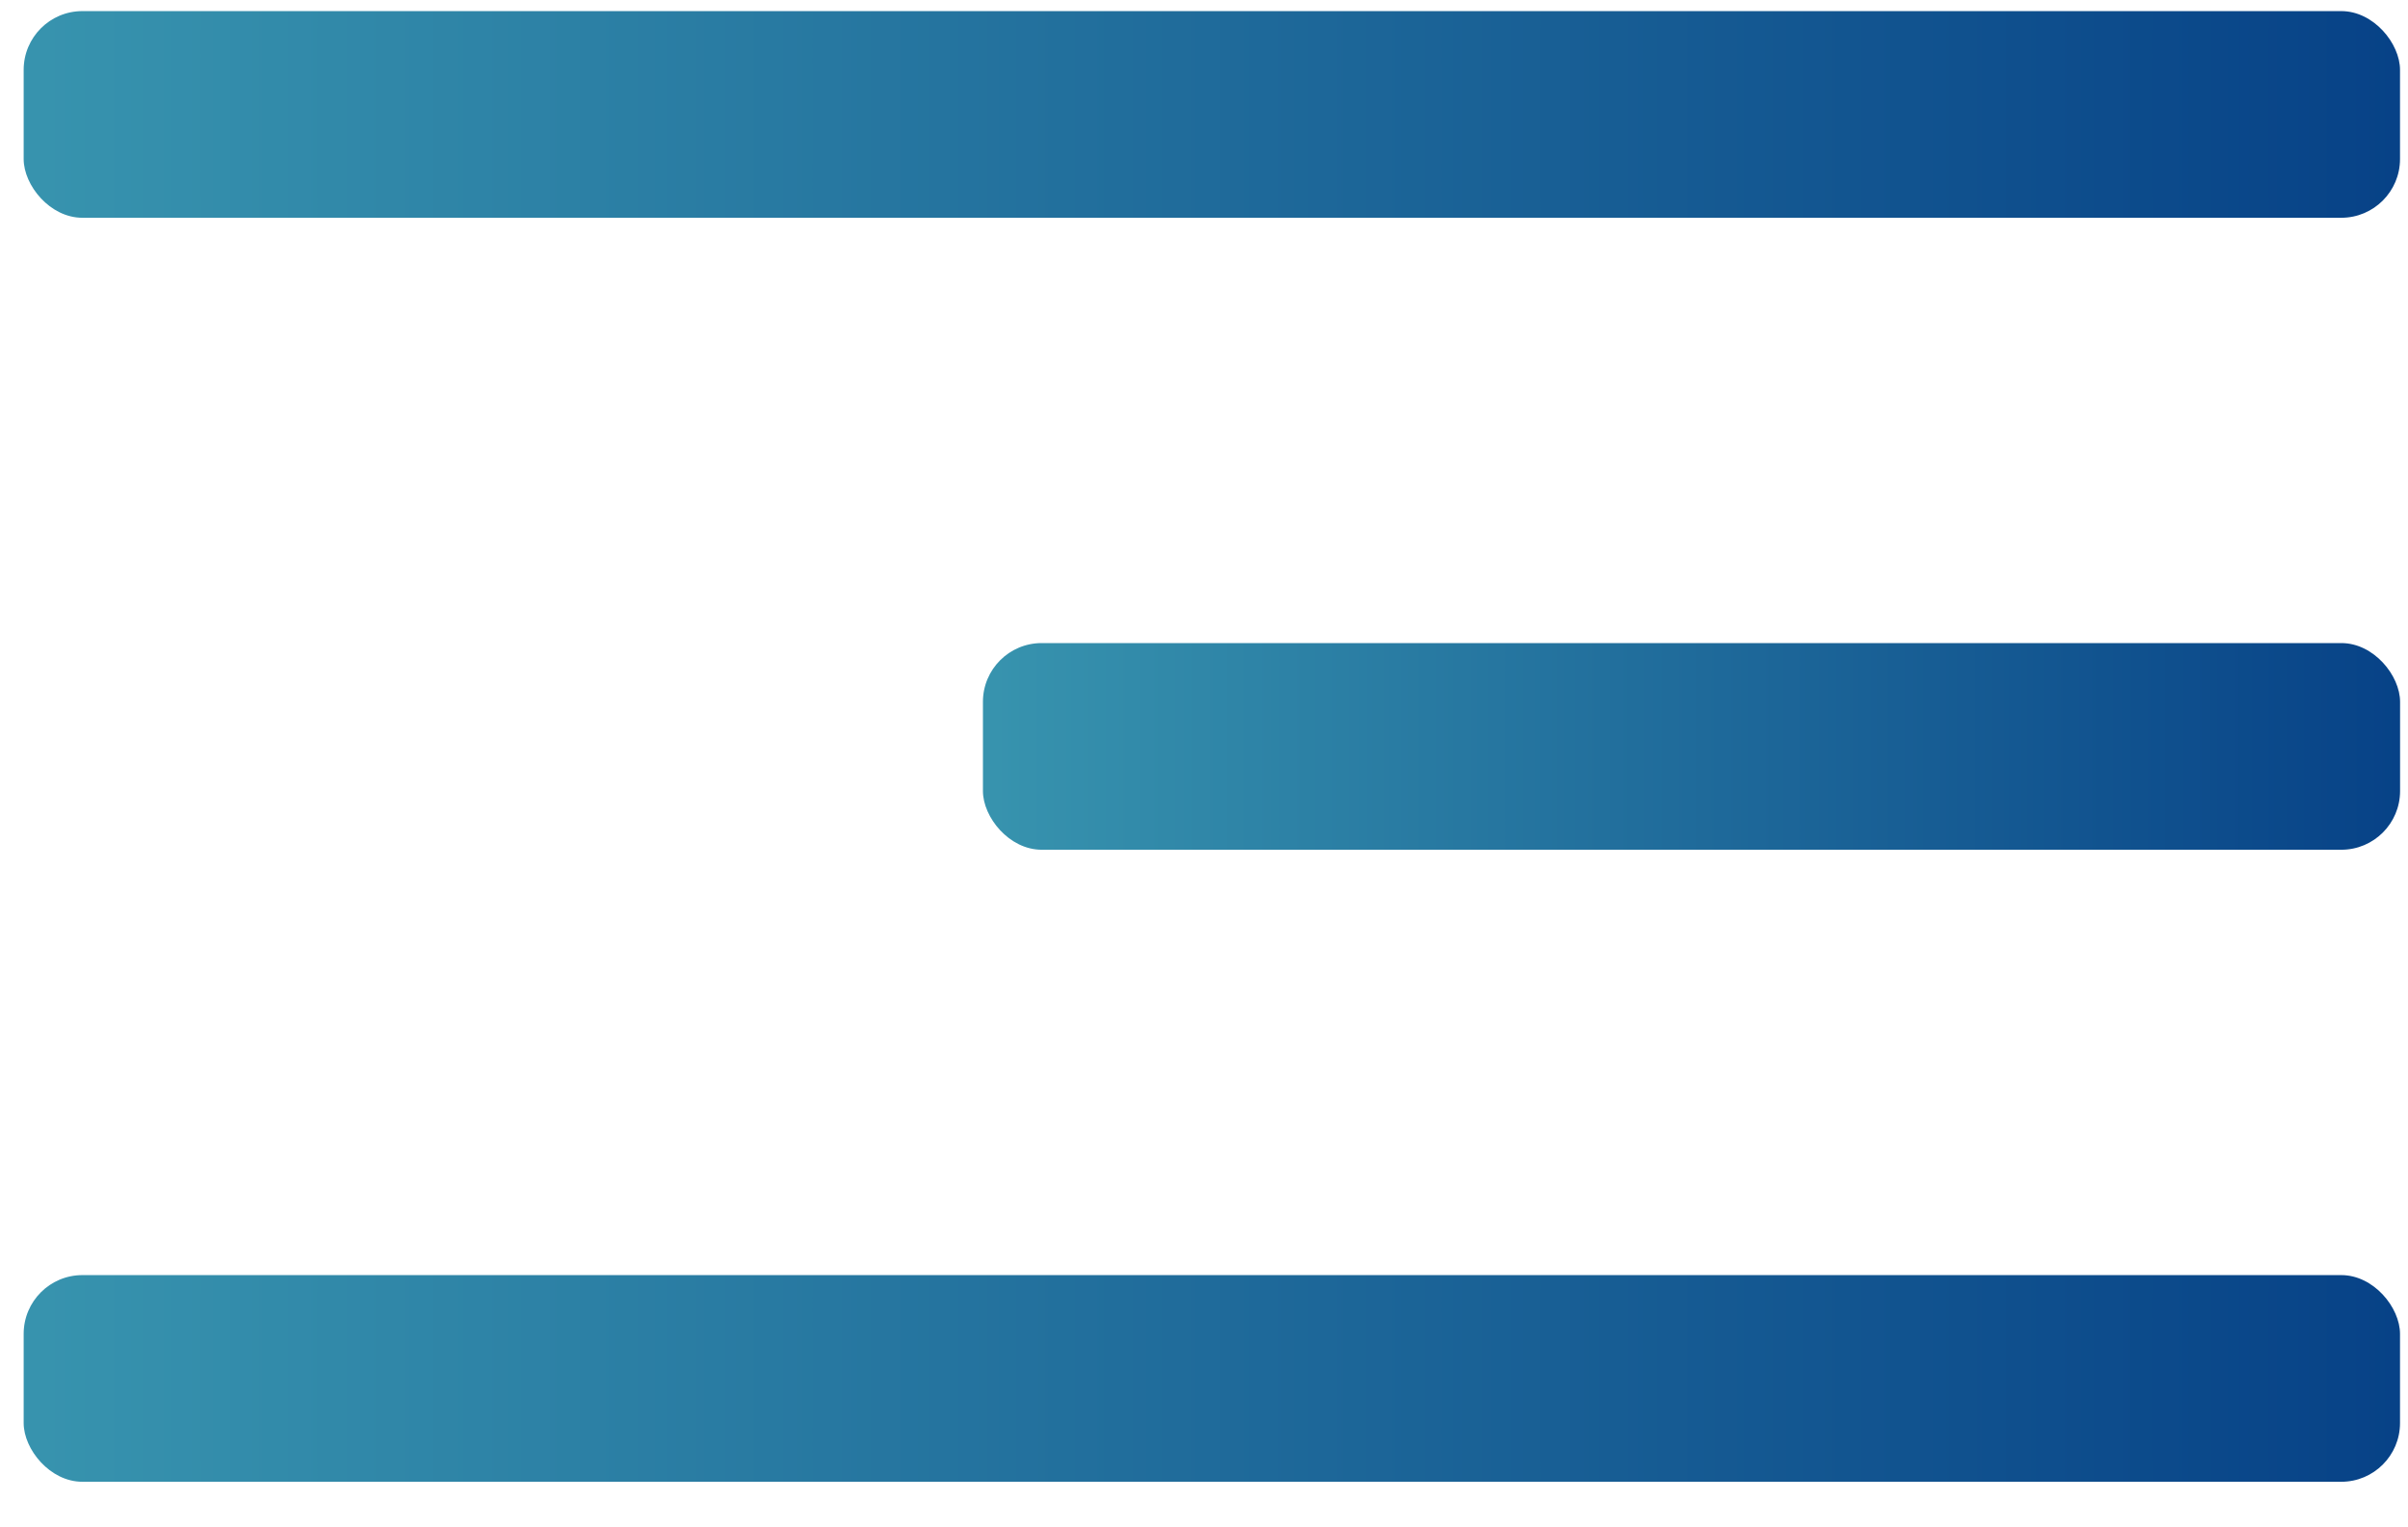 <?xml version="1.0" encoding="UTF-8"?> <svg xmlns="http://www.w3.org/2000/svg" width="41" height="26" viewBox="0 0 41 26" fill="none"> <rect x="0.403" y="0.189" width="40.461" height="3.518" rx="1" fill="url(#paint0_linear_1247_553)"></rect> <rect x="0.403" y="21.706" width="40.461" height="3.518" rx="1" fill="url(#paint1_linear_1247_553)"></rect> <rect x="16.736" y="10.947" width="24.129" height="3.518" rx="1" fill="url(#paint2_linear_1247_553)"></rect> <defs> <linearGradient id="paint0_linear_1247_553" x1="0.688" y1="1.948" x2="40.865" y2="1.948" gradientUnits="userSpaceOnUse"> <stop stop-color="#3793AE"></stop> <stop offset="1" stop-color="#074287"></stop> </linearGradient> <linearGradient id="paint1_linear_1247_553" x1="0.688" y1="23.465" x2="40.865" y2="23.465" gradientUnits="userSpaceOnUse"> <stop stop-color="#3793AE"></stop> <stop offset="1" stop-color="#074287"></stop> </linearGradient> <linearGradient id="paint2_linear_1247_553" x1="16.905" y1="12.707" x2="40.865" y2="12.707" gradientUnits="userSpaceOnUse"> <stop stop-color="#3793AE"></stop> <stop offset="1" stop-color="#074287"></stop> </linearGradient> </defs> </svg> 